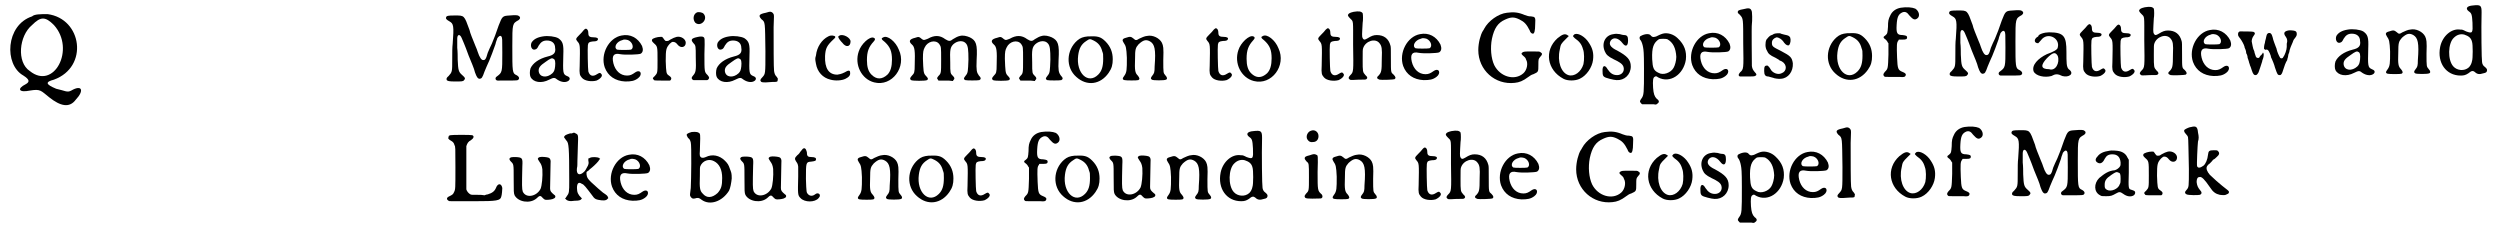 <?xml version='1.0' encoding='utf-8'?>
<svg xmlns="http://www.w3.org/2000/svg" xmlns:xlink="http://www.w3.org/1999/xlink" width="547px" height="50px" viewBox="0 0 5475 502" version="1.1">
<defs>
<path id="gl7171" d="M 62 9 C 4 28 0 115 43 139 C 57 148 57 153 48 158 C 28 168 33 177 57 172 C 81 168 81 172 100 187 C 124 206 144 211 158 192 C 177 172 172 158 148 172 C 139 177 134 172 115 168 C 91 158 91 153 110 148 C 187 120 172 14 96 4 C 81 4 67 4 62 9 M 110 28 C 158 81 110 172 57 129 C 28 110 33 52 62 28 C 81 9 91 9 110 28 z" fill="black"/><!-- width=182 height=216 -->
<path id="gl6921" d="M 148 14 C 133 15 132 15 124 36 C 118 54 114 64 109 76 C 106 82 102 91 100 96 C 96 111 94 112 90 112 C 86 112 82 106 78 94 C 77 91 75 85 73 81 C 67 66 61 52 60 46 C 48 13 49 14 27 14 C 12 14 10 15 9 17 C 7 21 9 23 16 27 C 25 32 26 37 23 76 C 22 84 22 95 22 110 C 22 138 22 138 14 147 C 9 151 9 153 10 156 C 12 158 15 159 28 159 C 43 159 46 159 48 156 C 51 153 51 151 44 145 C 36 138 35 135 34 111 C 34 105 34 93 33 85 C 33 76 33 68 33 65 C 33 55 39 54 43 64 C 45 69 49 77 58 102 C 64 117 70 130 72 139 C 76 150 78 152 81 153 C 87 153 88 151 93 137 C 96 130 100 120 103 114 C 108 102 111 94 117 77 C 118 71 121 66 121 64 C 124 60 127 57 130 60 C 132 63 132 65 132 96 C 132 139 132 139 120 148 C 115 151 117 157 122 157 C 151 157 165 157 166 156 C 171 153 169 148 163 145 C 154 141 154 138 154 82 C 154 31 154 32 168 24 C 172 21 172 17 168 15 C 166 13 160 13 148 14 z" fill="black"/><!-- width=186 height=171 -->
<path id="gl6681" d="M 40 11 C 27 13 19 18 15 25 C 12 33 16 41 22 40 C 27 39 28 37 31 31 C 36 23 41 20 49 20 C 60 20 67 26 67 36 C 69 47 64 52 51 55 C 31 60 18 70 13 81 C 11 87 11 96 13 100 C 19 112 37 115 54 106 C 64 101 66 101 72 106 C 81 112 91 113 97 108 C 101 104 99 100 93 98 C 84 94 84 91 85 52 C 86 28 84 22 74 15 C 67 11 51 9 40 11 M 63 60 C 67 61 68 67 67 77 C 66 85 65 88 61 92 C 49 103 33 101 31 88 C 30 80 34 75 46 67 C 57 59 60 58 63 60 z" fill="black"/><!-- width=111 height=135 -->
<path id="gl6423" d="M 44 13 C 42 16 37 21 34 24 C 26 32 26 33 30 38 C 36 45 36 45 35 92 C 34 110 35 112 40 118 C 46 125 61 127 72 124 C 81 120 87 113 82 109 C 80 106 78 107 73 110 C 64 116 57 114 54 104 C 53 100 52 52 53 46 C 54 40 56 39 64 38 C 71 38 74 37 75 34 C 76 31 73 29 66 29 C 57 29 54 27 54 20 C 54 14 52 11 49 10 C 48 10 47 10 44 13 z" fill="black"/><!-- width=96 height=141 -->
<path id="gl6657" d="M 66 17 C 38 22 19 58 29 87 C 36 106 52 117 74 118 C 87 118 94 117 102 111 C 113 103 108 90 96 98 C 89 103 85 105 78 105 C 63 105 52 94 48 78 C 44 61 49 55 63 58 C 73 60 104 59 108 57 C 113 54 114 48 111 40 C 102 22 85 13 66 17 M 80 27 C 90 31 94 44 87 48 C 84 49 58 49 56 48 C 48 43 55 30 68 27 C 71 25 76 26 80 27 z" fill="black"/><!-- width=126 height=133 -->
<path id="gl6426" d="M 87 25 C 83 26 78 28 73 31 C 70 33 69 34 66 34 C 65 34 64 34 63 34 C 61 33 60 31 59 30 C 58 28 57 27 55 25 C 54 25 53 25 51 25 C 45 25 34 28 33 31 C 32 34 33 35 37 39 C 45 46 45 46 45 77 C 45 105 45 104 39 111 C 34 115 34 117 36 118 C 37 121 37 121 56 121 C 61 121 67 121 72 121 C 73 121 73 120 74 120 C 76 116 76 114 70 110 C 64 106 64 104 63 78 C 63 52 64 49 72 40 C 76 37 76 36 79 36 C 83 36 86 38 89 42 C 96 51 107 48 107 38 C 107 30 97 23 87 25 z" fill="black"/><!-- width=119 height=136 -->
<path id="gl6427" d="M 28 10 C 19 14 18 26 24 33 C 36 43 53 25 42 13 C 39 10 32 9 28 10 M 30 64 C 15 67 13 70 20 78 C 25 83 25 84 25 109 C 26 139 25 142 19 149 C 15 153 15 157 20 159 C 21 159 43 159 50 159 C 51 159 52 158 53 157 C 55 154 55 153 51 148 C 44 141 44 142 44 102 C 45 66 45 66 41 64 C 40 63 34 63 30 64 z" fill="black"/><!-- width=69 height=197 -->
<path id="gl6681" d="M 40 11 C 27 13 19 18 15 25 C 12 33 16 41 22 40 C 27 39 28 37 31 31 C 36 23 41 20 49 20 C 60 20 67 26 67 36 C 69 47 64 52 51 55 C 31 60 18 70 13 81 C 11 87 11 96 13 100 C 19 112 37 115 54 106 C 64 101 66 101 72 106 C 81 112 91 113 97 108 C 101 104 99 100 93 98 C 84 94 84 91 85 52 C 86 28 84 22 74 15 C 67 11 51 9 40 11 M 63 60 C 67 61 68 67 67 77 C 66 85 65 88 61 92 C 49 103 33 101 31 88 C 30 80 34 75 46 67 C 57 59 60 58 63 60 z" fill="black"/><!-- width=111 height=135 -->
<path id="gl6673" d="M 33 14 C 33 14 29 15 26 16 C 11 19 9 22 16 30 C 25 37 24 35 25 101 C 25 152 25 150 18 158 C 13 163 13 165 16 168 C 19 169 19 169 26 169 C 30 169 37 168 41 168 C 51 168 52 168 52 163 C 53 161 52 160 50 157 C 46 153 45 150 44 144 C 43 138 43 84 43 48 C 44 22 44 22 43 19 C 41 15 37 13 33 14 z" fill="black"/><!-- width=67 height=186 -->
<path id="gl6924" d="M 85 9 C 81 11 81 12 85 18 C 87 21 90 24 91 25 C 99 36 109 34 109 22 C 109 14 93 5 85 9 M 60 11 C 46 18 35 34 33 53 C 31 60 31 60 33 71 C 36 89 48 102 65 106 C 76 109 90 108 98 104 C 106 100 109 96 108 90 C 108 85 104 85 96 90 C 88 94 85 94 80 95 C 61 95 52 81 53 54 C 54 37 57 31 72 17 C 78 12 76 10 69 9 C 66 9 64 9 60 11 z" fill="black"/><!-- width=121 height=121 -->
<path id="gl6916" d="M 72 12 C 67 14 67 16 75 22 C 87 33 91 43 91 61 C 91 76 88 87 81 94 C 69 105 57 105 46 94 C 39 87 36 77 36 62 C 36 43 40 33 51 21 C 55 17 54 14 51 13 C 42 9 23 27 18 43 C 8 72 24 104 52 111 C 91 121 124 77 106 39 C 99 21 81 7 72 12 z" fill="black"/><!-- width=127 height=126 -->
<path id="gl6666" d="M 126 15 C 121 16 116 19 111 22 C 105 27 102 27 94 22 C 82 13 70 13 56 21 C 48 24 47 25 43 22 C 37 17 36 16 28 19 C 15 22 13 27 21 34 C 27 39 28 48 27 78 C 27 95 26 97 21 102 C 16 107 16 110 19 112 C 22 114 51 114 54 112 C 57 110 57 108 51 102 C 46 97 46 91 45 65 C 45 49 46 46 49 40 C 55 27 73 22 81 33 C 85 39 85 39 85 67 C 85 97 85 97 79 103 C 76 107 75 108 78 111 C 78 112 79 112 79 113 C 85 113 90 113 95 113 C 100 113 105 113 111 114 C 111 113 112 112 112 112 C 115 109 115 107 111 103 C 105 97 105 97 105 73 C 104 45 105 40 112 33 C 121 25 134 24 140 32 C 144 37 145 45 145 67 C 144 93 144 96 139 102 C 134 108 134 110 138 112 C 141 113 166 113 169 112 C 173 110 173 107 168 102 C 163 95 162 91 163 67 C 165 33 162 25 148 18 C 141 15 133 13 126 15 z" fill="black"/><!-- width=184 height=127 -->
<path id="gl6666" d="M 126 15 C 121 16 116 19 111 22 C 105 27 102 27 94 22 C 82 13 70 13 56 21 C 48 24 47 25 43 22 C 37 17 36 16 28 19 C 15 22 13 27 21 34 C 27 39 28 48 27 78 C 27 95 26 97 21 102 C 16 107 16 110 19 112 C 22 114 51 114 54 112 C 57 110 57 108 51 102 C 46 97 46 91 45 65 C 45 49 46 46 49 40 C 55 27 73 22 81 33 C 85 39 85 39 85 67 C 85 97 85 97 79 103 C 76 107 75 108 78 111 C 78 112 79 112 79 113 C 85 113 90 113 95 113 C 100 113 105 113 111 114 C 111 113 112 112 112 112 C 115 109 115 107 111 103 C 105 97 105 97 105 73 C 104 45 105 40 112 33 C 121 25 134 24 140 32 C 144 37 145 45 145 67 C 144 93 144 96 139 102 C 134 108 134 110 138 112 C 141 113 166 113 169 112 C 173 110 173 107 168 102 C 163 95 162 91 163 67 C 165 33 162 25 148 18 C 141 15 133 13 126 15 z" fill="black"/><!-- width=184 height=127 -->
<path id="gl6425" d="M 56 13 C 46 14 40 16 33 22 C 9 43 7 81 31 102 C 54 123 84 119 102 93 C 109 83 111 75 111 63 C 111 48 106 35 95 24 C 84 13 77 12 56 13 M 69 22 C 79 27 85 34 88 46 C 90 51 90 52 90 62 C 90 79 87 89 79 97 C 57 119 30 94 35 55 C 37 39 42 30 53 23 C 60 18 61 18 69 22 z" fill="black"/><!-- width=126 height=128 -->
<path id="gl6662" d="M 71 13 C 67 13 58 17 54 19 C 48 23 46 23 42 19 C 36 14 34 14 25 17 C 17 19 16 22 20 28 C 25 35 26 39 27 61 C 27 87 27 93 21 101 C 17 106 17 109 22 110 C 25 111 50 111 52 110 C 56 108 55 105 51 100 C 45 94 44 89 45 63 C 45 42 46 39 53 31 C 63 22 69 20 78 25 C 88 31 91 42 88 80 C 88 93 87 95 83 100 C 79 105 79 107 82 109 C 84 111 110 111 113 109 C 116 108 116 104 112 100 C 107 94 107 95 107 66 C 108 38 107 35 104 28 C 99 18 84 10 71 13 z" fill="black"/><!-- width=129 height=125 -->
<path id="gl6423" d="M 44 13 C 42 16 37 21 34 24 C 26 32 26 33 30 38 C 36 45 36 45 35 92 C 34 110 35 112 40 118 C 46 125 61 127 72 124 C 81 120 87 113 82 109 C 80 106 78 107 73 110 C 64 116 57 114 54 104 C 53 100 52 52 53 46 C 54 40 56 39 64 38 C 71 38 74 37 75 34 C 76 31 73 29 66 29 C 57 29 54 27 54 20 C 54 14 52 11 49 10 C 48 10 47 10 44 13 z" fill="black"/><!-- width=96 height=141 -->
<path id="gl6916" d="M 72 12 C 67 14 67 16 75 22 C 87 33 91 43 91 61 C 91 76 88 87 81 94 C 69 105 57 105 46 94 C 39 87 36 77 36 62 C 36 43 40 33 51 21 C 55 17 54 14 51 13 C 42 9 23 27 18 43 C 8 72 24 104 52 111 C 91 121 124 77 106 39 C 99 21 81 7 72 12 z" fill="black"/><!-- width=127 height=126 -->
<path id="gl6423" d="M 44 13 C 42 16 37 21 34 24 C 26 32 26 33 30 38 C 36 45 36 45 35 92 C 34 110 35 112 40 118 C 46 125 61 127 72 124 C 81 120 87 113 82 109 C 80 106 78 107 73 110 C 64 116 57 114 54 104 C 53 100 52 52 53 46 C 54 40 56 39 64 38 C 71 38 74 37 75 34 C 76 31 73 29 66 29 C 57 29 54 27 54 20 C 54 14 52 11 49 10 C 48 10 47 10 44 13 z" fill="black"/><!-- width=96 height=141 -->
<path id="gl6424" d="M 40 10 C 32 12 30 13 28 16 C 27 18 28 20 33 25 C 40 32 39 27 39 82 C 40 142 40 142 33 149 C 29 153 28 156 31 158 C 32 160 33 160 51 159 C 66 159 66 159 68 158 C 71 156 71 153 66 149 C 60 142 60 142 60 115 C 60 96 60 93 61 90 C 66 74 88 67 97 79 C 102 85 103 91 102 113 C 102 141 101 143 95 150 C 90 154 91 157 97 159 C 101 160 128 159 130 158 C 133 156 133 153 128 148 C 122 143 122 144 122 114 C 122 90 122 87 121 84 C 117 69 107 61 91 61 C 84 61 79 63 71 68 C 68 70 65 71 64 71 C 62 71 60 69 59 65 C 58 62 60 37 60 34 C 61 30 61 16 60 13 C 57 9 52 8 40 10 z" fill="black"/><!-- width=145 height=191 -->
<path id="gl6657" d="M 66 17 C 38 22 19 58 29 87 C 36 106 52 117 74 118 C 87 118 94 117 102 111 C 113 103 108 90 96 98 C 89 103 85 105 78 105 C 63 105 52 94 48 78 C 44 61 49 55 63 58 C 73 60 104 59 108 57 C 113 54 114 48 111 40 C 102 22 85 13 66 17 M 80 27 C 90 31 94 44 87 48 C 84 49 58 49 56 48 C 48 43 55 30 68 27 C 71 25 76 26 80 27 z" fill="black"/><!-- width=126 height=133 -->
<path id="gl6915" d="M 97 6 C 78 8 56 24 47 41 C 46 43 45 45 44 46 C 39 54 34 72 34 88 C 34 132 71 165 114 160 C 124 159 132 156 144 147 C 148 144 151 142 155 141 C 166 136 166 136 166 121 C 166 108 166 108 170 103 C 175 98 175 95 171 93 C 169 91 168 91 153 91 C 136 91 133 91 130 94 C 128 96 129 97 132 100 C 138 105 138 106 139 109 C 144 117 141 132 133 139 C 114 156 82 147 69 121 C 62 106 60 83 64 63 C 69 40 77 28 93 21 C 106 15 113 15 125 21 C 135 26 140 31 147 45 C 148 49 151 52 154 52 C 157 52 159 46 159 31 C 160 16 159 15 150 14 C 144 14 142 13 136 11 C 122 5 112 4 97 6 z" fill="black"/><!-- width=186 height=175 -->
<path id="gl6670" d="M 70 12 C 69 12 66 16 66 16 C 66 17 68 19 70 21 C 80 28 85 34 88 45 C 91 52 91 69 89 78 C 84 95 69 106 56 102 C 40 97 31 72 37 46 C 39 34 40 33 50 23 C 52 21 54 19 57 16 C 56 16 55 15 55 15 C 49 10 43 12 32 21 C 2 48 9 91 45 110 C 54 115 71 115 81 110 C 96 103 108 85 110 69 C 112 54 109 43 101 31 C 93 18 78 9 70 12 z" fill="black"/><!-- width=123 height=127 -->
<path id="gl6917" d="M 37 13 C 19 15 10 33 18 51 C 21 58 25 62 37 68 C 52 75 57 79 59 85 C 62 95 55 103 45 103 C 36 103 30 99 24 90 C 18 79 12 82 13 95 C 13 103 14 105 17 107 C 19 109 38 114 44 114 C 61 115 75 102 75 84 C 75 69 67 61 45 49 C 30 42 26 35 31 27 C 37 19 48 21 57 33 C 64 42 69 39 69 27 C 69 18 67 15 60 15 C 58 15 54 14 51 13 C 44 12 42 12 37 13 z" fill="black"/><!-- width=89 height=127 -->
<path id="gl6682" d="M 81 31 C 77 32 69 36 67 37 C 66 37 65 38 63 38 C 60 39 57 38 54 34 C 51 31 42 31 33 36 C 30 37 29 42 33 46 C 35 49 37 55 38 61 C 39 67 40 71 40 108 C 40 162 40 166 34 174 C 31 178 30 181 33 183 C 34 184 34 185 36 186 C 39 186 42 186 45 186 C 50 186 57 186 61 186 C 66 187 67 187 69 185 C 74 182 74 178 68 174 C 63 169 61 163 60 150 C 59 133 60 128 63 126 C 66 124 67 124 71 127 C 97 141 127 121 132 88 C 134 70 129 55 114 41 C 105 32 91 28 81 31 M 91 43 C 104 50 110 63 111 82 C 111 90 108 101 105 106 C 99 117 82 123 72 117 C 61 112 59 106 58 87 C 57 61 61 51 73 43 C 77 42 87 42 91 43 z" fill="black"/><!-- width=147 height=199 -->
<path id="gl6657" d="M 66 17 C 38 22 19 58 29 87 C 36 106 52 117 74 118 C 87 118 94 117 102 111 C 113 103 108 90 96 98 C 89 103 85 105 78 105 C 63 105 52 94 48 78 C 44 61 49 55 63 58 C 73 60 104 59 108 57 C 113 54 114 48 111 40 C 102 22 85 13 66 17 M 80 27 C 90 31 94 44 87 48 C 84 49 58 49 56 48 C 48 43 55 30 68 27 C 71 25 76 26 80 27 z" fill="black"/><!-- width=126 height=133 -->
<path id="gl6677" d="M 26 15 C 15 17 13 18 13 22 C 13 24 15 25 18 28 C 25 36 25 35 25 91 C 26 147 26 147 18 154 C 15 158 14 160 16 162 C 17 163 18 163 18 163 C 23 163 28 163 33 163 C 46 163 48 163 51 162 C 55 160 55 158 50 153 C 46 148 45 146 44 140 C 44 136 43 52 44 48 C 45 42 45 19 43 18 C 41 13 37 12 26 15 z" fill="black"/><!-- width=68 height=180 -->
<path id="gl7172" d="M 32 11 C 31 11 29 12 28 13 C 27 13 24 15 23 15 C 21 16 16 21 14 24 C 11 30 11 42 15 48 C 18 55 21 58 34 64 C 39 67 43 69 43 70 C 44 70 46 71 48 72 C 60 79 59 94 47 98 C 39 102 27 97 23 89 C 21 85 17 81 16 81 C 10 81 9 83 9 93 C 9 102 12 105 18 105 C 19 105 28 108 29 108 C 30 109 42 111 46 110 C 62 109 73 94 72 76 C 70 63 67 60 46 49 C 28 40 26 39 26 31 C 26 25 30 21 36 19 C 41 19 48 23 53 31 C 57 36 61 38 64 36 C 67 32 68 24 66 19 C 63 15 62 15 53 13 C 49 12 45 11 44 10 C 41 10 35 10 32 11 z" fill="black"/><!-- width=83 height=123 -->
<path id="gl6425" d="M 56 13 C 46 14 40 16 33 22 C 9 43 7 81 31 102 C 54 123 84 119 102 93 C 109 83 111 75 111 63 C 111 48 106 35 95 24 C 84 13 77 12 56 13 M 69 22 C 79 27 85 34 88 46 C 90 51 90 52 90 62 C 90 79 87 89 79 97 C 57 119 30 94 35 55 C 37 39 42 30 53 23 C 60 18 61 18 69 22 z" fill="black"/><!-- width=126 height=128 -->
<path id="gl6671" d="M 75 17 C 64 19 56 25 52 34 C 48 42 47 46 47 59 C 46 72 46 74 41 78 C 36 81 36 83 42 87 C 43 88 45 90 46 92 C 46 93 47 94 48 95 C 48 103 48 112 48 120 C 47 151 47 151 40 158 C 36 163 36 165 39 168 C 40 169 41 169 54 169 C 61 169 70 169 73 169 C 82 170 85 169 86 165 C 87 162 84 160 79 158 C 69 154 68 151 67 127 C 66 99 66 93 70 89 C 70 88 70 88 71 87 C 74 87 76 87 79 87 C 87 87 89 86 89 82 C 89 79 87 78 79 77 C 67 77 65 73 66 55 C 67 37 70 31 79 27 C 85 25 89 27 94 34 C 102 43 106 45 112 40 C 118 35 115 24 107 19 C 100 16 88 15 75 17 z" fill="black"/><!-- width=127 height=184 -->
<path id="gl6921" d="M 148 14 C 133 15 132 15 124 36 C 118 54 114 64 109 76 C 106 82 102 91 100 96 C 96 111 94 112 90 112 C 86 112 82 106 78 94 C 77 91 75 85 73 81 C 67 66 61 52 60 46 C 48 13 49 14 27 14 C 12 14 10 15 9 17 C 7 21 9 23 16 27 C 25 32 26 37 23 76 C 22 84 22 95 22 110 C 22 138 22 138 14 147 C 9 151 9 153 10 156 C 12 158 15 159 28 159 C 43 159 46 159 48 156 C 51 153 51 151 44 145 C 36 138 35 135 34 111 C 34 105 34 93 33 85 C 33 76 33 68 33 65 C 33 55 39 54 43 64 C 45 69 49 77 58 102 C 64 117 70 130 72 139 C 76 150 78 152 81 153 C 87 153 88 151 93 137 C 96 130 100 120 103 114 C 108 102 111 94 117 77 C 118 71 121 66 121 64 C 124 60 127 57 130 60 C 132 63 132 65 132 96 C 132 139 132 139 120 148 C 115 151 117 157 122 157 C 151 157 165 157 166 156 C 171 153 169 148 163 145 C 154 141 154 138 154 82 C 154 31 154 32 168 24 C 172 21 172 17 168 15 C 166 13 160 13 148 14 z" fill="black"/><!-- width=186 height=171 -->
<path id="gl7173" d="M 19 9 C 9 14 9 24 19 24 C 19 24 24 19 28 14 C 43 0 67 14 62 33 C 62 38 52 43 38 48 C 19 57 4 72 9 86 C 14 96 33 100 48 96 C 57 91 62 91 72 96 C 86 100 100 91 86 81 C 81 76 81 67 81 43 C 81 9 76 0 43 0 C 33 0 19 4 19 9 M 62 52 C 67 67 57 86 43 81 C 24 81 24 72 38 57 C 52 43 57 43 62 52 z" fill="black"/><!-- width=105 height=105 -->
<path id="gl6423" d="M 44 13 C 42 16 37 21 34 24 C 26 32 26 33 30 38 C 36 45 36 45 35 92 C 34 110 35 112 40 118 C 46 125 61 127 72 124 C 81 120 87 113 82 109 C 80 106 78 107 73 110 C 64 116 57 114 54 104 C 53 100 52 52 53 46 C 54 40 56 39 64 38 C 71 38 74 37 75 34 C 76 31 73 29 66 29 C 57 29 54 27 54 20 C 54 14 52 11 49 10 C 48 10 47 10 44 13 z" fill="black"/><!-- width=96 height=141 -->
<path id="gl6423" d="M 44 13 C 42 16 37 21 34 24 C 26 32 26 33 30 38 C 36 45 36 45 35 92 C 34 110 35 112 40 118 C 46 125 61 127 72 124 C 81 120 87 113 82 109 C 80 106 78 107 73 110 C 64 116 57 114 54 104 C 53 100 52 52 53 46 C 54 40 56 39 64 38 C 71 38 74 37 75 34 C 76 31 73 29 66 29 C 57 29 54 27 54 20 C 54 14 52 11 49 10 C 48 10 47 10 44 13 z" fill="black"/><!-- width=96 height=141 -->
<path id="gl6424" d="M 40 10 C 32 12 30 13 28 16 C 27 18 28 20 33 25 C 40 32 39 27 39 82 C 40 142 40 142 33 149 C 29 153 28 156 31 158 C 32 160 33 160 51 159 C 66 159 66 159 68 158 C 71 156 71 153 66 149 C 60 142 60 142 60 115 C 60 96 60 93 61 90 C 66 74 88 67 97 79 C 102 85 103 91 102 113 C 102 141 101 143 95 150 C 90 154 91 157 97 159 C 101 160 128 159 130 158 C 133 156 133 153 128 148 C 122 143 122 144 122 114 C 122 90 122 87 121 84 C 117 69 107 61 91 61 C 84 61 79 63 71 68 C 68 70 65 71 64 71 C 62 71 60 69 59 65 C 58 62 60 37 60 34 C 61 30 61 16 60 13 C 57 9 52 8 40 10 z" fill="black"/><!-- width=145 height=191 -->
<path id="gl6657" d="M 66 17 C 38 22 19 58 29 87 C 36 106 52 117 74 118 C 87 118 94 117 102 111 C 113 103 108 90 96 98 C 89 103 85 105 78 105 C 63 105 52 94 48 78 C 44 61 49 55 63 58 C 73 60 104 59 108 57 C 113 54 114 48 111 40 C 102 22 85 13 66 17 M 80 27 C 90 31 94 44 87 48 C 84 49 58 49 56 48 C 48 43 55 30 68 27 C 71 25 76 26 80 27 z" fill="black"/><!-- width=126 height=133 -->
<path id="gl7174" d="M 129 16 C 120 18 118 22 124 30 C 127 34 128 39 126 45 C 126 47 126 51 126 52 C 126 58 122 70 118 75 C 117 78 112 78 111 75 C 109 72 105 63 104 58 C 104 57 103 54 102 52 C 101 49 96 37 95 31 C 93 23 90 20 85 22 C 82 24 82 25 80 34 C 79 37 78 42 78 43 C 76 49 76 54 76 56 C 78 58 78 59 81 58 C 85 57 88 63 91 72 C 91 75 93 78 93 78 C 94 80 99 92 100 97 C 102 103 105 112 107 113 C 108 114 109 114 111 114 C 114 114 116 110 118 103 C 120 96 124 85 127 81 C 127 78 129 75 129 72 C 129 70 130 67 131 65 C 132 63 132 59 133 57 C 134 54 135 51 136 49 C 137 47 138 44 139 42 C 140 39 141 36 143 34 C 147 29 148 27 148 24 C 148 20 147 18 144 17 C 142 16 132 15 129 16 M 23 18 C 20 19 19 21 19 24 C 19 27 19 28 24 34 C 27 38 32 47 33 51 C 33 53 34 55 35 57 C 36 59 37 63 37 66 C 39 69 40 73 40 76 C 41 78 42 82 43 85 C 43 87 45 90 45 92 C 46 94 48 99 49 103 C 52 112 54 114 57 114 C 60 114 61 113 64 108 C 65 105 72 85 72 84 C 72 84 72 82 73 80 C 75 76 76 69 75 66 C 74 66 74 65 74 64 C 73 65 73 66 73 66 C 72 67 71 69 70 70 C 69 70 68 72 67 73 C 66 76 64 77 61 76 C 58 75 58 73 56 67 C 55 65 55 61 54 60 C 52 57 50 45 49 40 C 49 37 50 32 53 28 C 57 23 57 21 53 19 C 52 18 29 18 23 18 z" fill="black"/><!-- width=160 height=123 -->
<path id="gl6681" d="M 40 11 C 27 13 19 18 15 25 C 12 33 16 41 22 40 C 27 39 28 37 31 31 C 36 23 41 20 49 20 C 60 20 67 26 67 36 C 69 47 64 52 51 55 C 31 60 18 70 13 81 C 11 87 11 96 13 100 C 19 112 37 115 54 106 C 64 101 66 101 72 106 C 81 112 91 113 97 108 C 101 104 99 100 93 98 C 84 94 84 91 85 52 C 86 28 84 22 74 15 C 67 11 51 9 40 11 M 63 60 C 67 61 68 67 67 77 C 66 85 65 88 61 92 C 49 103 33 101 31 88 C 30 80 34 75 46 67 C 57 59 60 58 63 60 z" fill="black"/><!-- width=111 height=135 -->
<path id="gl6662" d="M 71 13 C 67 13 58 17 54 19 C 48 23 46 23 42 19 C 36 14 34 14 25 17 C 17 19 16 22 20 28 C 25 35 26 39 27 61 C 27 87 27 93 21 101 C 17 106 17 109 22 110 C 25 111 50 111 52 110 C 56 108 55 105 51 100 C 45 94 44 89 45 63 C 45 42 46 39 53 31 C 63 22 69 20 78 25 C 88 31 91 42 88 80 C 88 93 87 95 83 100 C 79 105 79 107 82 109 C 84 111 110 111 113 109 C 116 108 116 104 112 100 C 107 94 107 95 107 66 C 108 38 107 35 104 28 C 99 18 84 10 71 13 z" fill="black"/><!-- width=129 height=125 -->
<path id="gl6658" d="M 82 8 C 68 9 65 15 73 21 C 79 25 80 28 81 46 C 82 69 81 70 67 65 C 59 61 59 61 54 61 C 35 58 15 75 10 99 C 3 134 23 162 55 162 C 62 162 66 161 72 157 C 79 151 82 151 86 154 C 91 159 96 160 105 157 C 111 156 113 154 113 150 C 113 148 112 146 107 142 C 105 141 102 136 102 132 C 101 129 100 59 101 23 C 101 8 99 6 82 8 M 63 72 C 72 75 78 79 80 88 C 82 93 82 125 80 130 C 79 136 76 141 73 144 C 63 153 47 151 39 142 C 26 128 27 91 40 79 C 47 72 55 70 63 72 z" fill="black"/><!-- width=133 height=192 -->
<path id="gl6919" d="M 55 8 C 52 9 51 9 51 12 C 49 15 51 17 56 20 C 60 22 63 25 64 30 C 66 33 66 35 66 78 C 66 126 66 127 63 133 C 61 138 59 139 53 142 C 46 145 46 149 51 152 C 52 153 53 153 62 153 C 67 153 74 153 78 153 C 81 153 96 153 109 153 C 157 153 165 152 167 142 C 168 139 169 128 169 124 C 167 113 159 113 155 124 C 152 131 147 135 137 138 C 135 138 132 139 130 140 C 125 139 120 139 115 139 C 102 139 101 139 99 138 C 95 136 91 131 90 127 C 90 124 90 37 90 32 C 92 26 94 22 100 19 C 106 15 108 10 103 8 C 101 7 58 7 55 8 z" fill="black"/><!-- width=178 height=184 -->
<path id="gl6422" d="M 80 9 C 78 9 75 11 75 13 C 75 14 76 15 79 20 C 82 24 84 28 85 36 C 86 52 84 72 81 79 C 72 96 49 100 42 85 C 40 79 40 72 41 29 C 42 11 41 10 27 9 C 18 9 15 9 13 12 C 12 13 13 16 16 19 C 22 25 22 24 22 57 C 22 85 22 88 24 93 C 32 108 58 112 72 100 C 79 93 81 93 86 99 C 90 103 91 103 95 103 C 99 103 108 102 110 100 C 114 99 115 94 111 92 C 104 86 102 84 102 78 C 102 74 103 34 103 24 C 104 15 102 11 97 10 C 94 9 83 8 80 9 z" fill="black"/><!-- width=127 height=121 -->
<path id="gl6920" d="M 55 6 C 55 6 52 6 51 6 C 49 7 47 7 45 8 C 42 9 40 10 38 13 C 37 14 38 16 43 22 C 48 27 49 36 49 110 C 49 136 49 137 43 145 C 42 147 41 148 40 149 C 40 150 41 150 41 150 C 44 154 50 156 61 154 C 70 154 74 153 76 150 C 76 150 76 149 77 148 C 76 148 76 148 75 147 C 69 141 66 136 66 126 C 66 115 70 112 77 117 C 81 118 85 123 103 147 C 106 150 108 151 113 152 C 123 154 130 154 133 150 C 133 150 134 149 135 148 C 135 148 134 147 134 146 C 133 143 132 142 123 136 C 119 133 109 124 97 113 C 89 105 88 103 87 96 C 87 94 87 93 87 91 C 88 90 89 89 91 88 C 93 86 96 83 99 81 C 105 76 114 67 115 64 C 115 64 116 63 117 62 C 116 61 115 61 115 60 C 111 58 99 57 94 60 C 93 61 92 61 91 61 C 91 63 91 65 91 66 C 92 71 92 72 90 77 C 85 86 85 87 82 90 C 72 100 64 97 66 82 C 67 80 67 72 67 66 C 67 58 68 44 68 34 C 69 9 69 9 63 6 C 60 4 59 4 55 6 z" fill="black"/><!-- width=145 height=186 -->
<path id="gl6657" d="M 66 17 C 38 22 19 58 29 87 C 36 106 52 117 74 118 C 87 118 94 117 102 111 C 113 103 108 90 96 98 C 89 103 85 105 78 105 C 63 105 52 94 48 78 C 44 61 49 55 63 58 C 73 60 104 59 108 57 C 113 54 114 48 111 40 C 102 22 85 13 66 17 M 80 27 C 90 31 94 44 87 48 C 84 49 58 49 56 48 C 48 43 55 30 68 27 C 71 25 76 26 80 27 z" fill="black"/><!-- width=126 height=133 -->
<path id="gl6676" d="M 36 4 C 29 6 25 8 25 10 C 25 12 27 15 28 17 C 31 19 33 22 34 27 C 36 33 35 111 34 127 C 32 141 32 143 33 145 C 36 150 38 151 43 150 C 49 148 52 148 58 153 C 76 166 103 157 118 133 C 121 127 123 116 124 106 C 124 94 123 93 120 85 C 117 76 115 73 109 67 C 97 55 81 52 67 59 C 62 61 60 61 57 60 C 54 58 53 56 54 45 C 55 21 55 10 54 8 C 51 4 46 3 36 4 M 85 68 C 97 74 103 87 103 105 C 103 122 101 129 93 138 C 81 149 69 150 60 139 C 54 133 53 127 54 101 C 54 84 54 82 55 79 C 60 67 74 62 85 68 z" fill="black"/><!-- width=137 height=180 -->
<path id="gl6422" d="M 80 9 C 78 9 75 11 75 13 C 75 14 76 15 79 20 C 82 24 84 28 85 36 C 86 52 84 72 81 79 C 72 96 49 100 42 85 C 40 79 40 72 41 29 C 42 11 41 10 27 9 C 18 9 15 9 13 12 C 12 13 13 16 16 19 C 22 25 22 24 22 57 C 22 85 22 88 24 93 C 32 108 58 112 72 100 C 79 93 81 93 86 99 C 90 103 91 103 95 103 C 99 103 108 102 110 100 C 114 99 115 94 111 92 C 104 86 102 84 102 78 C 102 74 103 34 103 24 C 104 15 102 11 97 10 C 94 9 83 8 80 9 z" fill="black"/><!-- width=127 height=121 -->
<path id="gl6913" d="M 45 12 C 44 13 42 16 40 18 C 39 20 36 24 33 26 C 27 32 27 34 30 39 C 34 45 34 45 35 51 C 35 53 35 63 35 73 C 34 112 34 114 40 120 C 49 130 72 130 80 120 C 87 113 79 106 72 112 C 67 116 61 116 57 112 C 53 108 53 108 52 78 C 52 41 52 41 64 40 C 72 39 74 38 74 36 C 75 32 72 30 64 30 C 56 30 54 28 54 19 C 52 11 49 9 45 12 z" fill="black"/><!-- width=95 height=142 -->
<path id="gl6662" d="M 71 13 C 67 13 58 17 54 19 C 48 23 46 23 42 19 C 36 14 34 14 25 17 C 17 19 16 22 20 28 C 25 35 26 39 27 61 C 27 87 27 93 21 101 C 17 106 17 109 22 110 C 25 111 50 111 52 110 C 56 108 55 105 51 100 C 45 94 44 89 45 63 C 45 42 46 39 53 31 C 63 22 69 20 78 25 C 88 31 91 42 88 80 C 88 93 87 95 83 100 C 79 105 79 107 82 109 C 84 111 110 111 113 109 C 116 108 116 104 112 100 C 107 94 107 95 107 66 C 108 38 107 35 104 28 C 99 18 84 10 71 13 z" fill="black"/><!-- width=129 height=125 -->
<path id="gl6425" d="M 56 13 C 46 14 40 16 33 22 C 9 43 7 81 31 102 C 54 123 84 119 102 93 C 109 83 111 75 111 63 C 111 48 106 35 95 24 C 84 13 77 12 56 13 M 69 22 C 79 27 85 34 88 46 C 90 51 90 52 90 62 C 90 79 87 89 79 97 C 57 119 30 94 35 55 C 37 39 42 30 53 23 C 60 18 61 18 69 22 z" fill="black"/><!-- width=126 height=128 -->
<path id="gl6423" d="M 44 13 C 42 16 37 21 34 24 C 26 32 26 33 30 38 C 36 45 36 45 35 92 C 34 110 35 112 40 118 C 46 125 61 127 72 124 C 81 120 87 113 82 109 C 80 106 78 107 73 110 C 64 116 57 114 54 104 C 53 100 52 52 53 46 C 54 40 56 39 64 38 C 71 38 74 37 75 34 C 76 31 73 29 66 29 C 57 29 54 27 54 20 C 54 14 52 11 49 10 C 48 10 47 10 44 13 z" fill="black"/><!-- width=96 height=141 -->
<path id="gl6671" d="M 75 17 C 64 19 56 25 52 34 C 48 42 47 46 47 59 C 46 72 46 74 41 78 C 36 81 36 83 42 87 C 43 88 45 90 46 92 C 46 93 47 94 48 95 C 48 103 48 112 48 120 C 47 151 47 151 40 158 C 36 163 36 165 39 168 C 40 169 41 169 54 169 C 61 169 70 169 73 169 C 82 170 85 169 86 165 C 87 162 84 160 79 158 C 69 154 68 151 67 127 C 66 99 66 93 70 89 C 70 88 70 88 71 87 C 74 87 76 87 79 87 C 87 87 89 86 89 82 C 89 79 87 78 79 77 C 67 77 65 73 66 55 C 67 37 70 31 79 27 C 85 25 89 27 94 34 C 102 43 106 45 112 40 C 118 35 115 24 107 19 C 100 16 88 15 75 17 z" fill="black"/><!-- width=127 height=184 -->
<path id="gl6425" d="M 56 13 C 46 14 40 16 33 22 C 9 43 7 81 31 102 C 54 123 84 119 102 93 C 109 83 111 75 111 63 C 111 48 106 35 95 24 C 84 13 77 12 56 13 M 69 22 C 79 27 85 34 88 46 C 90 51 90 52 90 62 C 90 79 87 89 79 97 C 57 119 30 94 35 55 C 37 39 42 30 53 23 C 60 18 61 18 69 22 z" fill="black"/><!-- width=126 height=128 -->
<path id="gl6422" d="M 80 9 C 78 9 75 11 75 13 C 75 14 76 15 79 20 C 82 24 84 28 85 36 C 86 52 84 72 81 79 C 72 96 49 100 42 85 C 40 79 40 72 41 29 C 42 11 41 10 27 9 C 18 9 15 9 13 12 C 12 13 13 16 16 19 C 22 25 22 24 22 57 C 22 85 22 88 24 93 C 32 108 58 112 72 100 C 79 93 81 93 86 99 C 90 103 91 103 95 103 C 99 103 108 102 110 100 C 114 99 115 94 111 92 C 104 86 102 84 102 78 C 102 74 103 34 103 24 C 104 15 102 11 97 10 C 94 9 83 8 80 9 z" fill="black"/><!-- width=127 height=121 -->
<path id="gl6662" d="M 71 13 C 67 13 58 17 54 19 C 48 23 46 23 42 19 C 36 14 34 14 25 17 C 17 19 16 22 20 28 C 25 35 26 39 27 61 C 27 87 27 93 21 101 C 17 106 17 109 22 110 C 25 111 50 111 52 110 C 56 108 55 105 51 100 C 45 94 44 89 45 63 C 45 42 46 39 53 31 C 63 22 69 20 78 25 C 88 31 91 42 88 80 C 88 93 87 95 83 100 C 79 105 79 107 82 109 C 84 111 110 111 113 109 C 116 108 116 104 112 100 C 107 94 107 95 107 66 C 108 38 107 35 104 28 C 99 18 84 10 71 13 z" fill="black"/><!-- width=129 height=125 -->
<path id="gl6658" d="M 82 8 C 68 9 65 15 73 21 C 79 25 80 28 81 46 C 82 69 81 70 67 65 C 59 61 59 61 54 61 C 35 58 15 75 10 99 C 3 134 23 162 55 162 C 62 162 66 161 72 157 C 79 151 82 151 86 154 C 91 159 96 160 105 157 C 111 156 113 154 113 150 C 113 148 112 146 107 142 C 105 141 102 136 102 132 C 101 129 100 59 101 23 C 101 8 99 6 82 8 M 63 72 C 72 75 78 79 80 88 C 82 93 82 125 80 130 C 79 136 76 141 73 144 C 63 153 47 151 39 142 C 26 128 27 91 40 79 C 47 72 55 70 63 72 z" fill="black"/><!-- width=133 height=192 -->
<path id="gl7175" d="M 29 7 C 21 9 16 20 21 27 C 24 31 27 33 33 32 C 40 32 45 27 45 19 C 45 10 37 4 29 7 M 26 61 C 18 63 16 64 15 66 C 14 69 15 70 19 75 C 24 79 24 79 24 109 C 24 139 24 139 18 145 C 14 150 14 151 15 153 C 16 156 19 157 49 156 C 54 156 55 151 52 147 C 43 139 43 139 43 98 C 44 61 44 61 40 60 C 37 58 34 58 26 61 z" fill="black"/><!-- width=67 height=191 -->
<path id="gl6662" d="M 71 13 C 67 13 58 17 54 19 C 48 23 46 23 42 19 C 36 14 34 14 25 17 C 17 19 16 22 20 28 C 25 35 26 39 27 61 C 27 87 27 93 21 101 C 17 106 17 109 22 110 C 25 111 50 111 52 110 C 56 108 55 105 51 100 C 45 94 44 89 45 63 C 45 42 46 39 53 31 C 63 22 69 20 78 25 C 88 31 91 42 88 80 C 88 93 87 95 83 100 C 79 105 79 107 82 109 C 84 111 110 111 113 109 C 116 108 116 104 112 100 C 107 94 107 95 107 66 C 108 38 107 35 104 28 C 99 18 84 10 71 13 z" fill="black"/><!-- width=129 height=125 -->
<path id="gl6423" d="M 44 13 C 42 16 37 21 34 24 C 26 32 26 33 30 38 C 36 45 36 45 35 92 C 34 110 35 112 40 118 C 46 125 61 127 72 124 C 81 120 87 113 82 109 C 80 106 78 107 73 110 C 64 116 57 114 54 104 C 53 100 52 52 53 46 C 54 40 56 39 64 38 C 71 38 74 37 75 34 C 76 31 73 29 66 29 C 57 29 54 27 54 20 C 54 14 52 11 49 10 C 48 10 47 10 44 13 z" fill="black"/><!-- width=96 height=141 -->
<path id="gl6424" d="M 40 10 C 32 12 30 13 28 16 C 27 18 28 20 33 25 C 40 32 39 27 39 82 C 40 142 40 142 33 149 C 29 153 28 156 31 158 C 32 160 33 160 51 159 C 66 159 66 159 68 158 C 71 156 71 153 66 149 C 60 142 60 142 60 115 C 60 96 60 93 61 90 C 66 74 88 67 97 79 C 102 85 103 91 102 113 C 102 141 101 143 95 150 C 90 154 91 157 97 159 C 101 160 128 159 130 158 C 133 156 133 153 128 148 C 122 143 122 144 122 114 C 122 90 122 87 121 84 C 117 69 107 61 91 61 C 84 61 79 63 71 68 C 68 70 65 71 64 71 C 62 71 60 69 59 65 C 58 62 60 37 60 34 C 61 30 61 16 60 13 C 57 9 52 8 40 10 z" fill="black"/><!-- width=145 height=191 -->
<path id="gl6657" d="M 66 17 C 38 22 19 58 29 87 C 36 106 52 117 74 118 C 87 118 94 117 102 111 C 113 103 108 90 96 98 C 89 103 85 105 78 105 C 63 105 52 94 48 78 C 44 61 49 55 63 58 C 73 60 104 59 108 57 C 113 54 114 48 111 40 C 102 22 85 13 66 17 M 80 27 C 90 31 94 44 87 48 C 84 49 58 49 56 48 C 48 43 55 30 68 27 C 71 25 76 26 80 27 z" fill="black"/><!-- width=126 height=133 -->
<path id="gl6915" d="M 97 6 C 78 8 56 24 47 41 C 46 43 45 45 44 46 C 39 54 34 72 34 88 C 34 132 71 165 114 160 C 124 159 132 156 144 147 C 148 144 151 142 155 141 C 166 136 166 136 166 121 C 166 108 166 108 170 103 C 175 98 175 95 171 93 C 169 91 168 91 153 91 C 136 91 133 91 130 94 C 128 96 129 97 132 100 C 138 105 138 106 139 109 C 144 117 141 132 133 139 C 114 156 82 147 69 121 C 62 106 60 83 64 63 C 69 40 77 28 93 21 C 106 15 113 15 125 21 C 135 26 140 31 147 45 C 148 49 151 52 154 52 C 157 52 159 46 159 31 C 160 16 159 15 150 14 C 144 14 142 13 136 11 C 122 5 112 4 97 6 z" fill="black"/><!-- width=186 height=175 -->
<path id="gl6670" d="M 70 12 C 69 12 66 16 66 16 C 66 17 68 19 70 21 C 80 28 85 34 88 45 C 91 52 91 69 89 78 C 84 95 69 106 56 102 C 40 97 31 72 37 46 C 39 34 40 33 50 23 C 52 21 54 19 57 16 C 56 16 55 15 55 15 C 49 10 43 12 32 21 C 2 48 9 91 45 110 C 54 115 71 115 81 110 C 96 103 108 85 110 69 C 112 54 109 43 101 31 C 93 18 78 9 70 12 z" fill="black"/><!-- width=123 height=127 -->
<path id="gl6917" d="M 37 13 C 19 15 10 33 18 51 C 21 58 25 62 37 68 C 52 75 57 79 59 85 C 62 95 55 103 45 103 C 36 103 30 99 24 90 C 18 79 12 82 13 95 C 13 103 14 105 17 107 C 19 109 38 114 44 114 C 61 115 75 102 75 84 C 75 69 67 61 45 49 C 30 42 26 35 31 27 C 37 19 48 21 57 33 C 64 42 69 39 69 27 C 69 18 67 15 60 15 C 58 15 54 14 51 13 C 44 12 42 12 37 13 z" fill="black"/><!-- width=89 height=127 -->
<path id="gl6682" d="M 81 31 C 77 32 69 36 67 37 C 66 37 65 38 63 38 C 60 39 57 38 54 34 C 51 31 42 31 33 36 C 30 37 29 42 33 46 C 35 49 37 55 38 61 C 39 67 40 71 40 108 C 40 162 40 166 34 174 C 31 178 30 181 33 183 C 34 184 34 185 36 186 C 39 186 42 186 45 186 C 50 186 57 186 61 186 C 66 187 67 187 69 185 C 74 182 74 178 68 174 C 63 169 61 163 60 150 C 59 133 60 128 63 126 C 66 124 67 124 71 127 C 97 141 127 121 132 88 C 134 70 129 55 114 41 C 105 32 91 28 81 31 M 91 43 C 104 50 110 63 111 82 C 111 90 108 101 105 106 C 99 117 82 123 72 117 C 61 112 59 106 58 87 C 57 61 61 51 73 43 C 77 42 87 42 91 43 z" fill="black"/><!-- width=147 height=199 -->
<path id="gl6657" d="M 66 17 C 38 22 19 58 29 87 C 36 106 52 117 74 118 C 87 118 94 117 102 111 C 113 103 108 90 96 98 C 89 103 85 105 78 105 C 63 105 52 94 48 78 C 44 61 49 55 63 58 C 73 60 104 59 108 57 C 113 54 114 48 111 40 C 102 22 85 13 66 17 M 80 27 C 90 31 94 44 87 48 C 84 49 58 49 56 48 C 48 43 55 30 68 27 C 71 25 76 26 80 27 z" fill="black"/><!-- width=126 height=133 -->
<path id="gl6673" d="M 33 14 C 33 14 29 15 26 16 C 11 19 9 22 16 30 C 25 37 24 35 25 101 C 25 152 25 150 18 158 C 13 163 13 165 16 168 C 19 169 19 169 26 169 C 30 169 37 168 41 168 C 51 168 52 168 52 163 C 53 161 52 160 50 157 C 46 153 45 150 44 144 C 43 138 43 84 43 48 C 44 22 44 22 43 19 C 41 15 37 13 33 14 z" fill="black"/><!-- width=67 height=186 -->
<path id="gl6670" d="M 70 12 C 69 12 66 16 66 16 C 66 17 68 19 70 21 C 80 28 85 34 88 45 C 91 52 91 69 89 78 C 84 95 69 106 56 102 C 40 97 31 72 37 46 C 39 34 40 33 50 23 C 52 21 54 19 57 16 C 56 16 55 15 55 15 C 49 10 43 12 32 21 C 2 48 9 91 45 110 C 54 115 71 115 81 110 C 96 103 108 85 110 69 C 112 54 109 43 101 31 C 93 18 78 9 70 12 z" fill="black"/><!-- width=123 height=127 -->
<path id="gl6671" d="M 75 17 C 64 19 56 25 52 34 C 48 42 47 46 47 59 C 46 72 46 74 41 78 C 36 81 36 83 42 87 C 43 88 45 90 46 92 C 46 93 47 94 48 95 C 48 103 48 112 48 120 C 47 151 47 151 40 158 C 36 163 36 165 39 168 C 40 169 41 169 54 169 C 61 169 70 169 73 169 C 82 170 85 169 86 165 C 87 162 84 160 79 158 C 69 154 68 151 67 127 C 66 99 66 93 70 89 C 70 88 70 88 71 87 C 74 87 76 87 79 87 C 87 87 89 86 89 82 C 89 79 87 78 79 77 C 67 77 65 73 66 55 C 67 37 70 31 79 27 C 85 25 89 27 94 34 C 102 43 106 45 112 40 C 118 35 115 24 107 19 C 100 16 88 15 75 17 z" fill="black"/><!-- width=127 height=184 -->
<path id="gl6921" d="M 148 14 C 133 15 132 15 124 36 C 118 54 114 64 109 76 C 106 82 102 91 100 96 C 96 111 94 112 90 112 C 86 112 82 106 78 94 C 77 91 75 85 73 81 C 67 66 61 52 60 46 C 48 13 49 14 27 14 C 12 14 10 15 9 17 C 7 21 9 23 16 27 C 25 32 26 37 23 76 C 22 84 22 95 22 110 C 22 138 22 138 14 147 C 9 151 9 153 10 156 C 12 158 15 159 28 159 C 43 159 46 159 48 156 C 51 153 51 151 44 145 C 36 138 35 135 34 111 C 34 105 34 93 33 85 C 33 76 33 68 33 65 C 33 55 39 54 43 64 C 45 69 49 77 58 102 C 64 117 70 130 72 139 C 76 150 78 152 81 153 C 87 153 88 151 93 137 C 96 130 100 120 103 114 C 108 102 111 94 117 77 C 118 71 121 66 121 64 C 124 60 127 57 130 60 C 132 63 132 65 132 96 C 132 139 132 139 120 148 C 115 151 117 157 122 157 C 151 157 165 157 166 156 C 171 153 169 148 163 145 C 154 141 154 138 154 82 C 154 31 154 32 168 24 C 172 21 172 17 168 15 C 166 13 160 13 148 14 z" fill="black"/><!-- width=186 height=171 -->
<path id="gl6665" d="M 42 7 C 28 9 20 13 15 20 C 10 25 10 30 15 33 C 21 37 27 34 31 25 C 35 18 39 15 48 15 C 59 15 65 21 66 33 C 66 37 66 39 65 41 C 63 45 57 49 53 50 C 40 51 31 57 19 67 C 7 79 7 98 21 105 C 24 107 25 107 34 107 C 45 107 47 106 56 101 C 63 97 65 97 72 102 C 80 108 89 109 95 105 C 99 102 99 96 95 95 C 94 94 92 94 90 93 C 83 91 83 91 84 55 C 84 46 84 36 84 27 C 83 25 82 24 81 22 C 78 15 72 10 63 8 C 60 7 45 6 42 7 M 61 55 C 65 56 66 58 66 69 C 66 75 66 78 64 81 C 61 91 45 98 36 93 C 31 90 31 88 31 82 C 31 73 34 68 46 60 C 55 54 57 53 61 55 z" fill="black"/><!-- width=110 height=130 -->
<path id="gl6426" d="M 87 25 C 83 26 78 28 73 31 C 70 33 69 34 66 34 C 65 34 64 34 63 34 C 61 33 60 31 59 30 C 58 28 57 27 55 25 C 54 25 53 25 51 25 C 45 25 34 28 33 31 C 32 34 33 35 37 39 C 45 46 45 46 45 77 C 45 105 45 104 39 111 C 34 115 34 117 36 118 C 37 121 37 121 56 121 C 61 121 67 121 72 121 C 73 121 73 120 74 120 C 76 116 76 114 70 110 C 64 106 64 104 63 78 C 63 52 64 49 72 40 C 76 37 76 36 79 36 C 83 36 86 38 89 42 C 96 51 107 48 107 38 C 107 30 97 23 87 25 z" fill="black"/><!-- width=119 height=136 -->
<path id="gl7176" d="M 52 7 C 49 7 42 10 39 12 C 35 14 36 18 41 23 C 43 25 45 28 45 29 C 46 33 46 60 47 99 C 47 139 47 139 42 145 C 37 150 38 153 42 155 C 46 157 67 157 71 156 C 76 154 76 150 71 145 C 67 140 65 136 64 128 C 64 121 66 117 70 117 C 75 115 82 123 93 139 C 100 150 106 154 115 156 C 123 157 127 157 130 155 C 135 153 135 152 135 149 C 134 147 133 146 120 136 C 116 133 100 119 93 112 C 87 105 84 98 87 93 C 88 91 90 89 93 87 C 95 85 99 81 100 79 C 103 78 106 75 108 73 C 114 68 115 64 111 60 C 109 58 109 58 102 58 C 91 58 90 60 89 68 C 88 78 84 88 79 92 C 72 97 67 98 65 93 C 64 90 66 47 67 39 C 69 33 69 28 67 19 C 66 7 63 4 52 7 z" fill="black"/><!-- width=143 height=192 -->
</defs>
<use xlink:href="#gl7171" x="0" y="27"/>
<use xlink:href="#gl6921" x="963" y="20"/>
<use xlink:href="#gl6681" x="1144" y="69"/>
<use xlink:href="#gl6423" x="1230" y="53"/>
<use xlink:href="#gl6657" x="1291" y="61"/>
<use xlink:href="#gl6426" x="1391" y="56"/>
<use xlink:href="#gl6427" x="1495" y="17"/>
<use xlink:href="#gl6681" x="1553" y="69"/>
<use xlink:href="#gl6673" x="1648" y="12"/>
<use xlink:href="#gl6924" x="1751" y="69"/>
<use xlink:href="#gl6916" x="1860" y="70"/>
<use xlink:href="#gl6666" x="1974" y="64"/>
<use xlink:href="#gl6666" x="2154" y="64"/>
<use xlink:href="#gl6425" x="2325" y="67"/>
<use xlink:href="#gl6662" x="2440" y="66"/>
<use xlink:href="#gl6423" x="2614" y="52"/>
<use xlink:href="#gl6916" x="2694" y="67"/>
<use xlink:href="#gl6423" x="2860" y="52"/>
<use xlink:href="#gl6424" x="2925" y="16"/>
<use xlink:href="#gl6657" x="3045" y="58"/>
<use xlink:href="#gl6915" x="3205" y="22"/>
<use xlink:href="#gl6670" x="3381" y="63"/>
<use xlink:href="#gl6917" x="3499" y="62"/>
<use xlink:href="#gl6682" x="3563" y="43"/>
<use xlink:href="#gl6657" x="3680" y="56"/>
<use xlink:href="#gl6677" x="3796" y="5"/>
<use xlink:href="#gl7172" x="3858" y="63"/>
<use xlink:href="#gl6425" x="3993" y="60"/>
<use xlink:href="#gl6671" x="4092" y="0"/>
<use xlink:href="#gl6921" x="4265" y="9"/>
<use xlink:href="#gl7173" x="4450" y="71"/>
<use xlink:href="#gl6423" x="4533" y="43"/>
<use xlink:href="#gl6423" x="4597" y="44"/>
<use xlink:href="#gl6424" x="4663" y="6"/>
<use xlink:href="#gl6657" x="4780" y="49"/>
<use xlink:href="#gl7174" x="4889" y="51"/>
<use xlink:href="#gl6681" x="5109" y="54"/>
<use xlink:href="#gl6662" x="5215" y="52"/>
<use xlink:href="#gl6658" x="5342" y="4"/>
<use xlink:href="#gl6919" x="926" y="289"/>
<use xlink:href="#gl6422" x="1098" y="336"/>
<use xlink:href="#gl6920" x="1193" y="287"/>
<use xlink:href="#gl6657" x="1307" y="323"/>
<use xlink:href="#gl6676" x="1475" y="286"/>
<use xlink:href="#gl6422" x="1605" y="335"/>
<use xlink:href="#gl6913" x="1710" y="315"/>
<use xlink:href="#gl6662" x="1858" y="328"/>
<use xlink:href="#gl6425" x="1975" y="329"/>
<use xlink:href="#gl6423" x="2082" y="316"/>
<use xlink:href="#gl6671" x="2204" y="273"/>
<use xlink:href="#gl6425" x="2296" y="329"/>
<use xlink:href="#gl6422" x="2416" y="333"/>
<use xlink:href="#gl6662" x="2537" y="328"/>
<use xlink:href="#gl6658" x="2663" y="280"/>
<use xlink:href="#gl7175" x="2843" y="280"/>
<use xlink:href="#gl6662" x="2901" y="327"/>
<use xlink:href="#gl6423" x="3073" y="314"/>
<use xlink:href="#gl6424" x="3140" y="278"/>
<use xlink:href="#gl6657" x="3260" y="320"/>
<use xlink:href="#gl6915" x="3420" y="284"/>
<use xlink:href="#gl6670" x="3599" y="326"/>
<use xlink:href="#gl6917" x="3714" y="323"/>
<use xlink:href="#gl6682" x="3778" y="303"/>
<use xlink:href="#gl6657" x="3896" y="317"/>
<use xlink:href="#gl6673" x="4014" y="266"/>
<use xlink:href="#gl6670" x="4132" y="322"/>
<use xlink:href="#gl6671" x="4232" y="262"/>
<use xlink:href="#gl6921" x="4402" y="272"/>
<use xlink:href="#gl6665" x="4584" y="324"/>
<use xlink:href="#gl6426" x="4667" y="308"/>
<use xlink:href="#gl7176" x="4753" y="272"/>
</svg>
